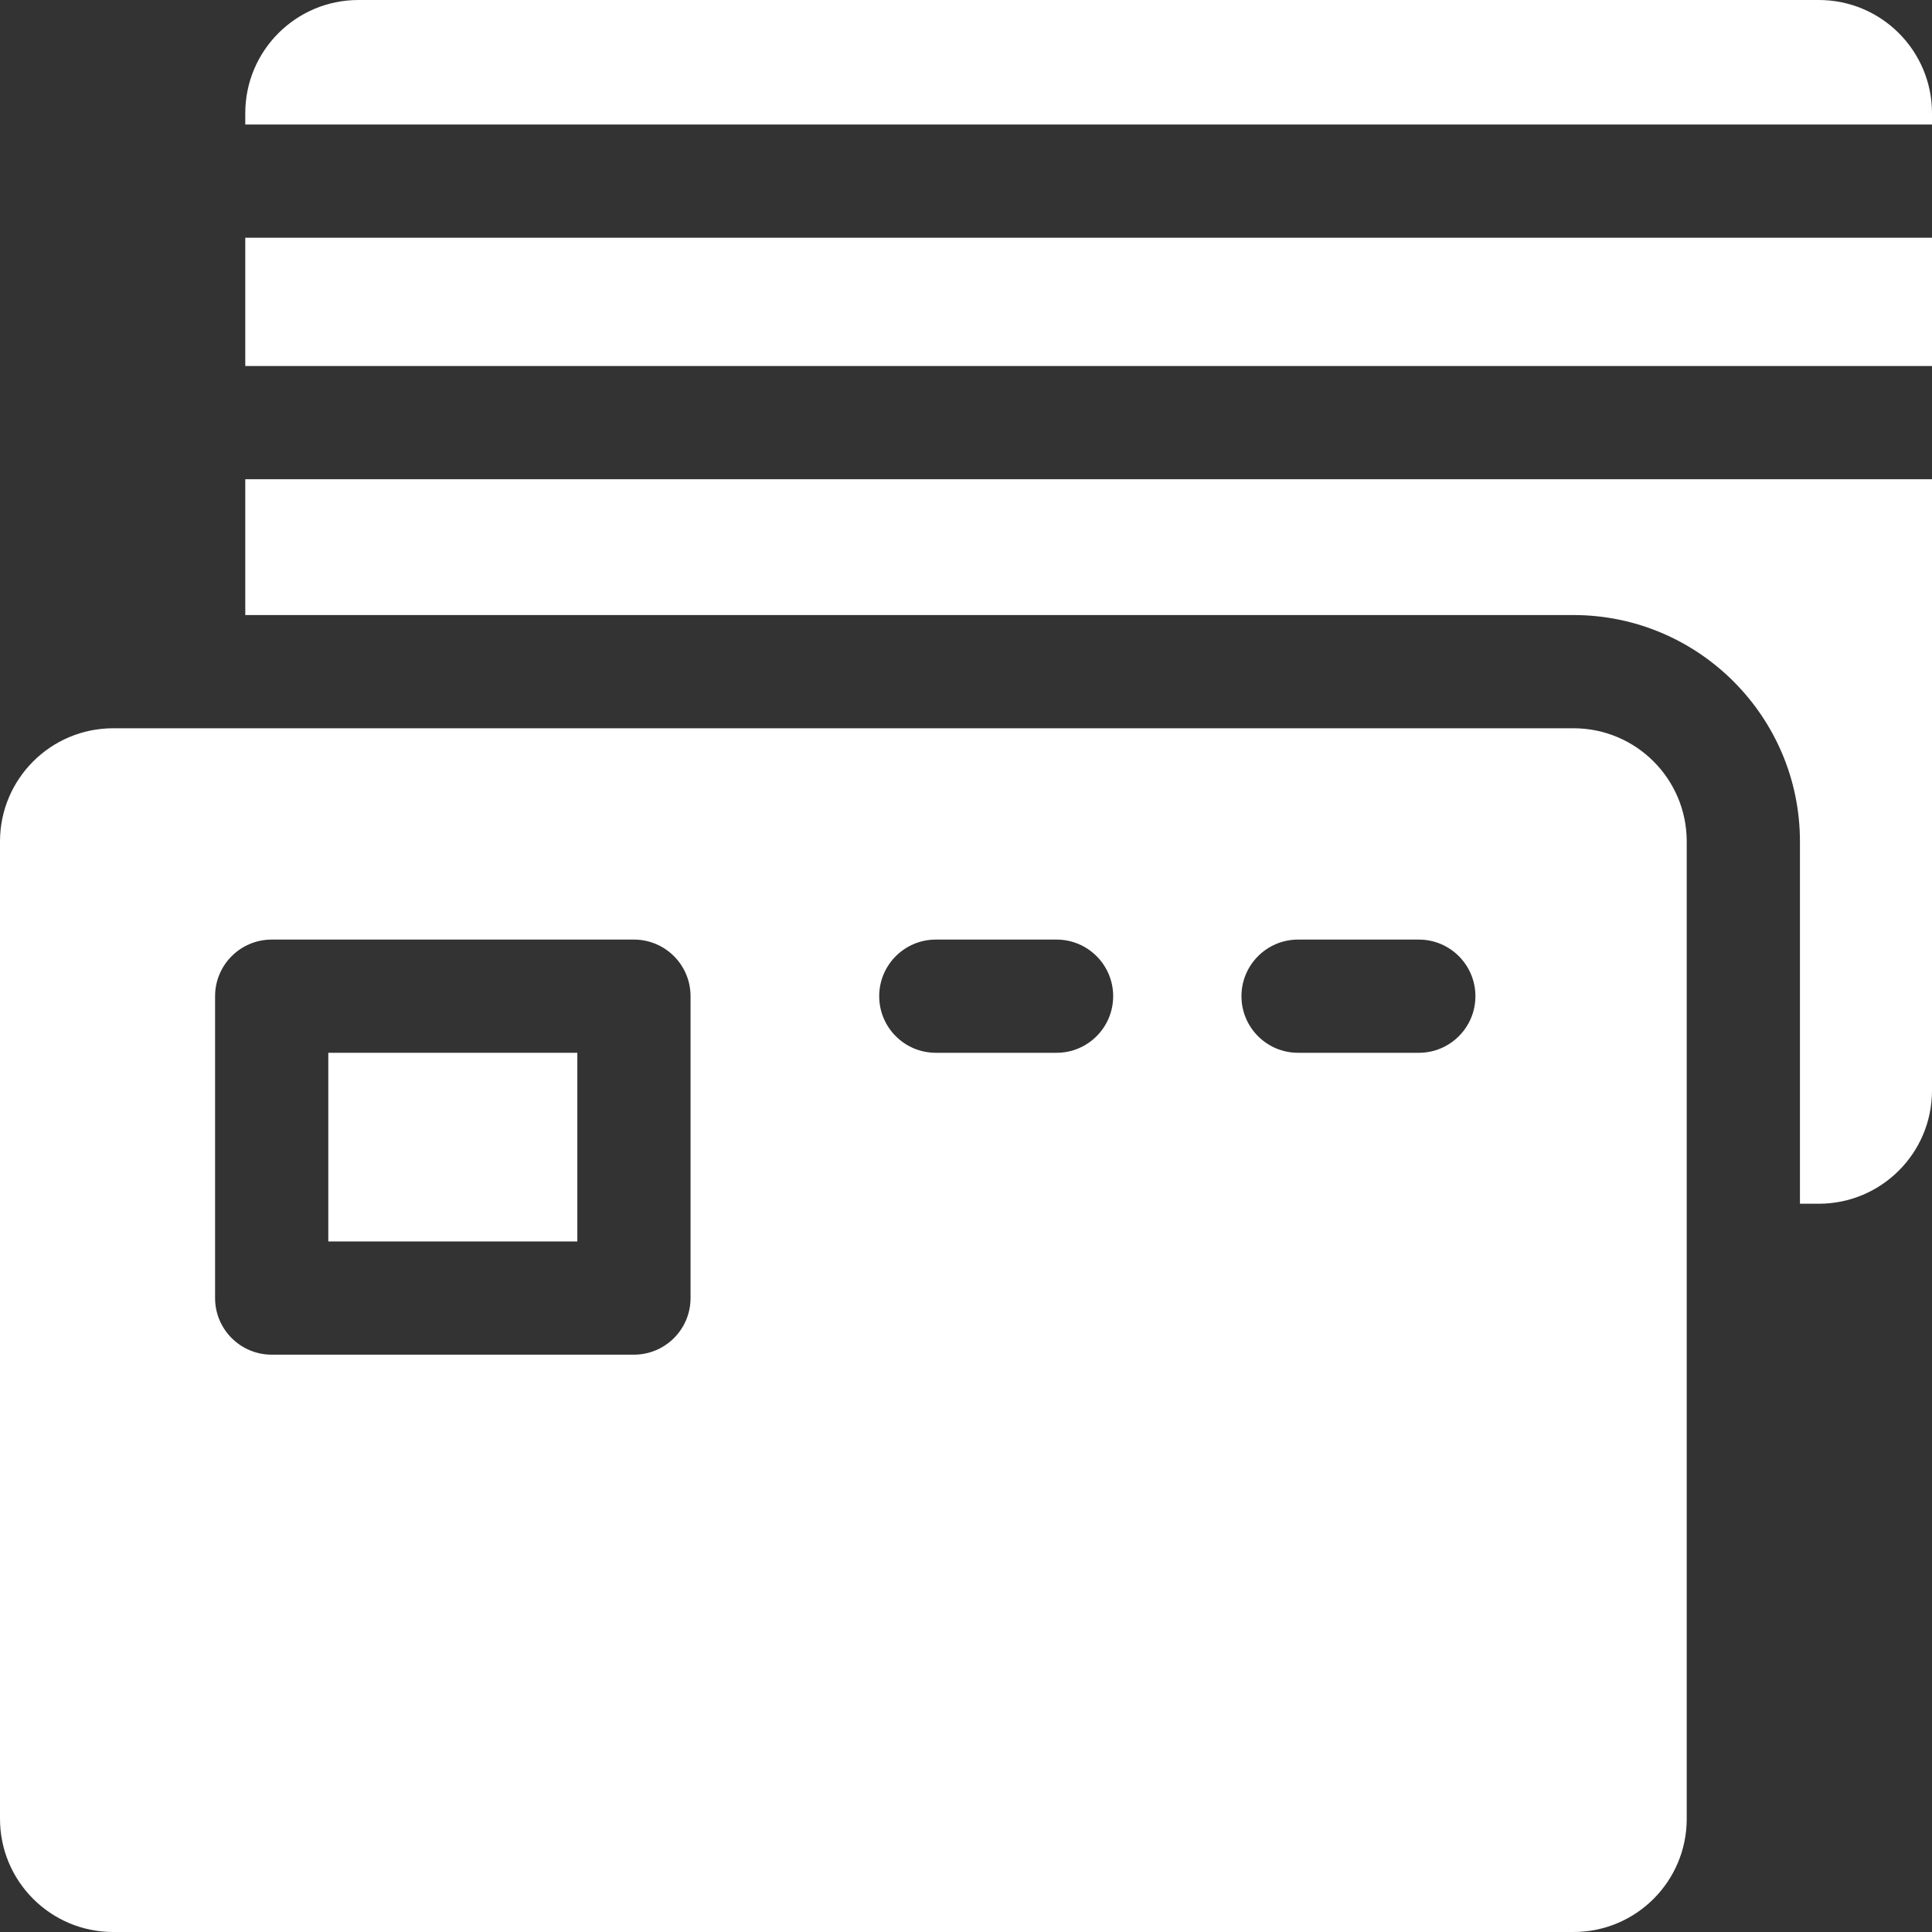 <svg width="40" height="40" viewBox="0 0 40 40" fill="none" xmlns="http://www.w3.org/2000/svg">
<rect x="0" y="0" width="40" height="40" fill="#333333" stroke="none"/>
<g clip-path="url(#clip0_4540_5813)">
<path d="M6.797 21.797H11.953V25.703H6.797V21.797Z" fill="white"/>
<path d="M32.578 15.078H2.344C1.049 15.078 0 16.128 0 17.422V37.656C0 38.951 1.049 40 2.344 40H32.578C33.873 40 34.922 38.951 34.922 37.656V17.422C34.922 16.128 33.873 15.078 32.578 15.078ZM19.375 19.453H21.875C22.522 19.453 23.047 19.978 23.047 20.625C23.047 21.272 22.522 21.797 21.875 21.797H19.375C18.728 21.797 18.203 21.272 18.203 20.625C18.203 19.978 18.728 19.453 19.375 19.453ZM14.297 26.875C14.297 27.522 13.772 28.047 13.125 28.047H5.625C4.978 28.047 4.453 27.522 4.453 26.875V20.625C4.453 19.978 4.978 19.453 5.625 19.453H13.125C13.772 19.453 14.297 19.978 14.297 20.625V26.875ZM29.375 21.797H26.875C26.228 21.797 25.703 21.272 25.703 20.625C25.703 19.978 26.228 19.453 26.875 19.453H29.375C30.022 19.453 30.547 19.978 30.547 20.625C30.547 21.272 30.022 21.797 29.375 21.797Z" fill="white"/>
<path d="M5.078 4.922H40V7.578H5.078V4.922Z" fill="white"/>
<path d="M37.656 0H7.422C6.127 0 5.078 1.049 5.078 2.344V2.578H40V2.344C40 1.049 38.951 0 37.656 0Z" fill="white"/>
<path d="M5.078 12.734H32.578C35.163 12.734 37.266 14.838 37.266 17.422V24.922H37.656C38.951 24.922 40 23.873 40 22.578V9.922H5.078V12.734Z" fill="white"/>
</g>
<defs>
<clipPath id="clip0_4540_5813">
<rect width="40" height="40" fill="white"/>
</clipPath>
</defs>
</svg>
